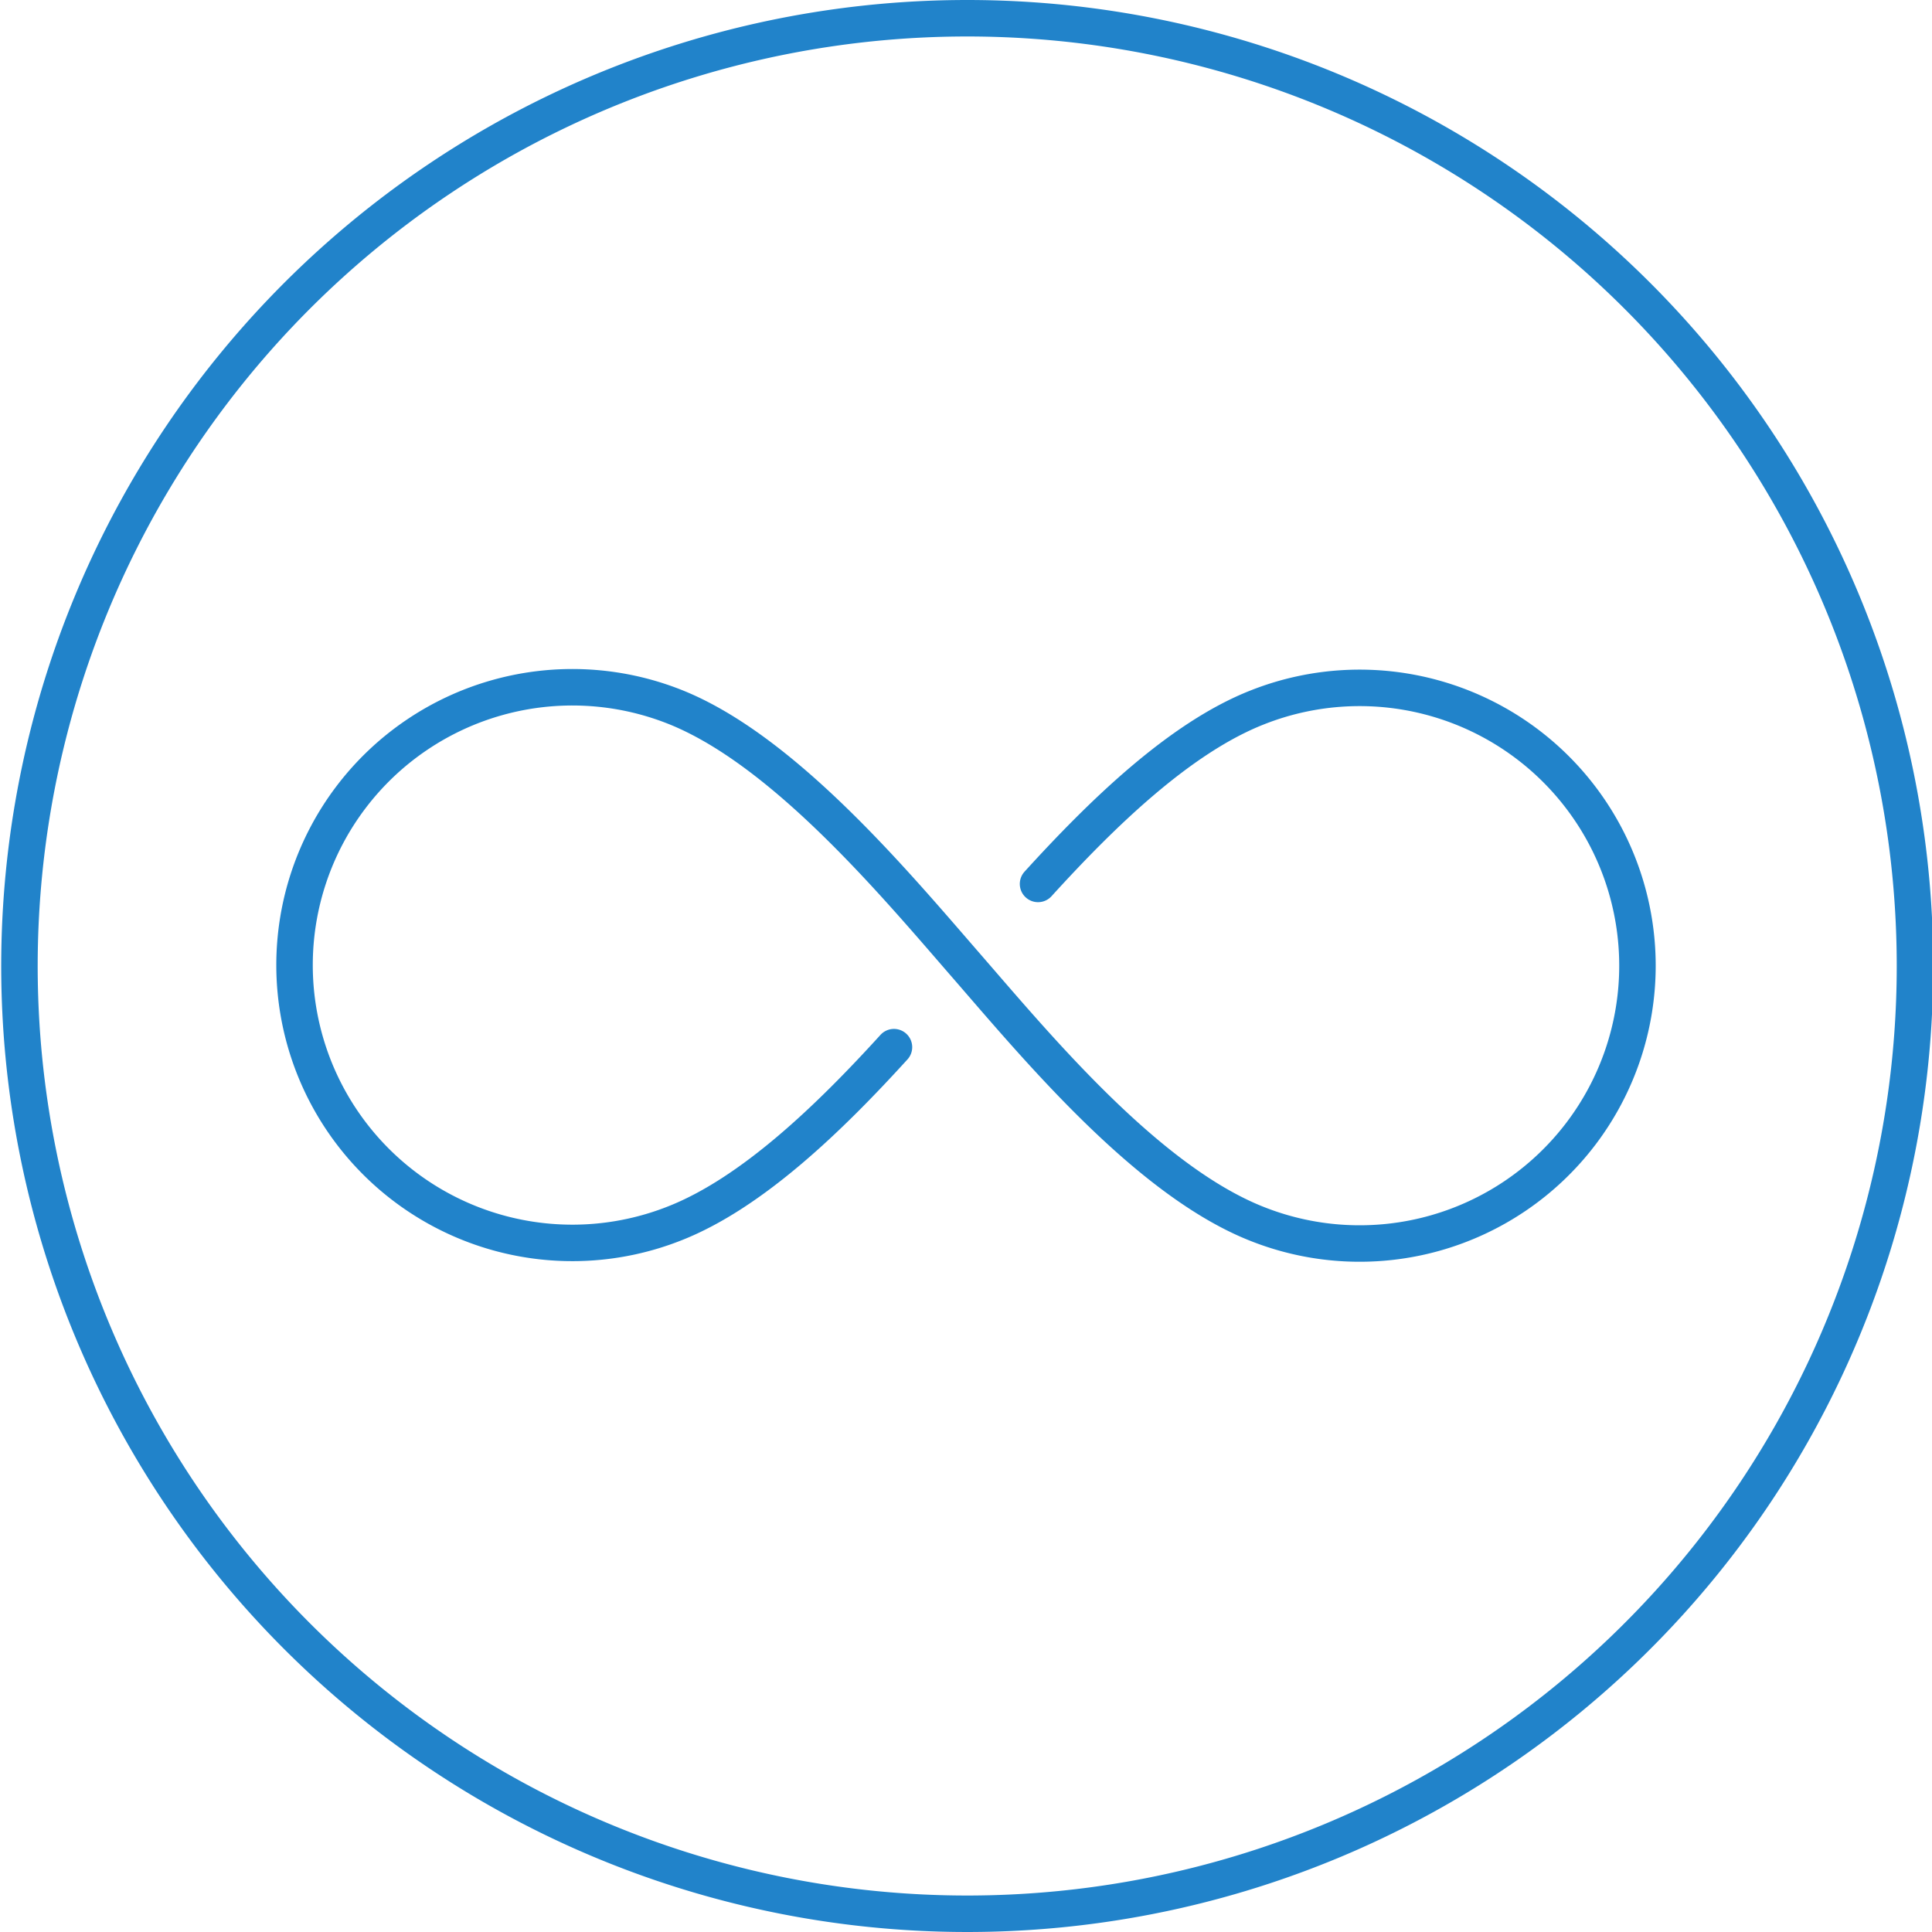 <svg width="150" height="150" id="pictogram" xmlns="http://www.w3.org/2000/svg" viewBox="0 0 63.56 63.56"><defs><style>.cls-1{fill:none;stroke:#2183ca;stroke-linecap:round;stroke-linejoin:round;stroke-width:1.2px;}</style></defs><path class="cls-1" d="M63,31.78A31.18,31.18,0,1,1,31.78.6,31.18,31.18,0,0,1,63,31.78Z"/><path class="cls-1" d="M34.15,29.08c2.11-2.32,4.67-4.81,7.22-5.81a9.14,9.14,0,1,1,0,17c-3.62-1.42-7.27-5.84-9.59-8.51s-6-7.09-9.59-8.51a9.14,9.14,0,1,0,0,17c2.55-1,5.12-3.49,7.22-5.8"/></svg>